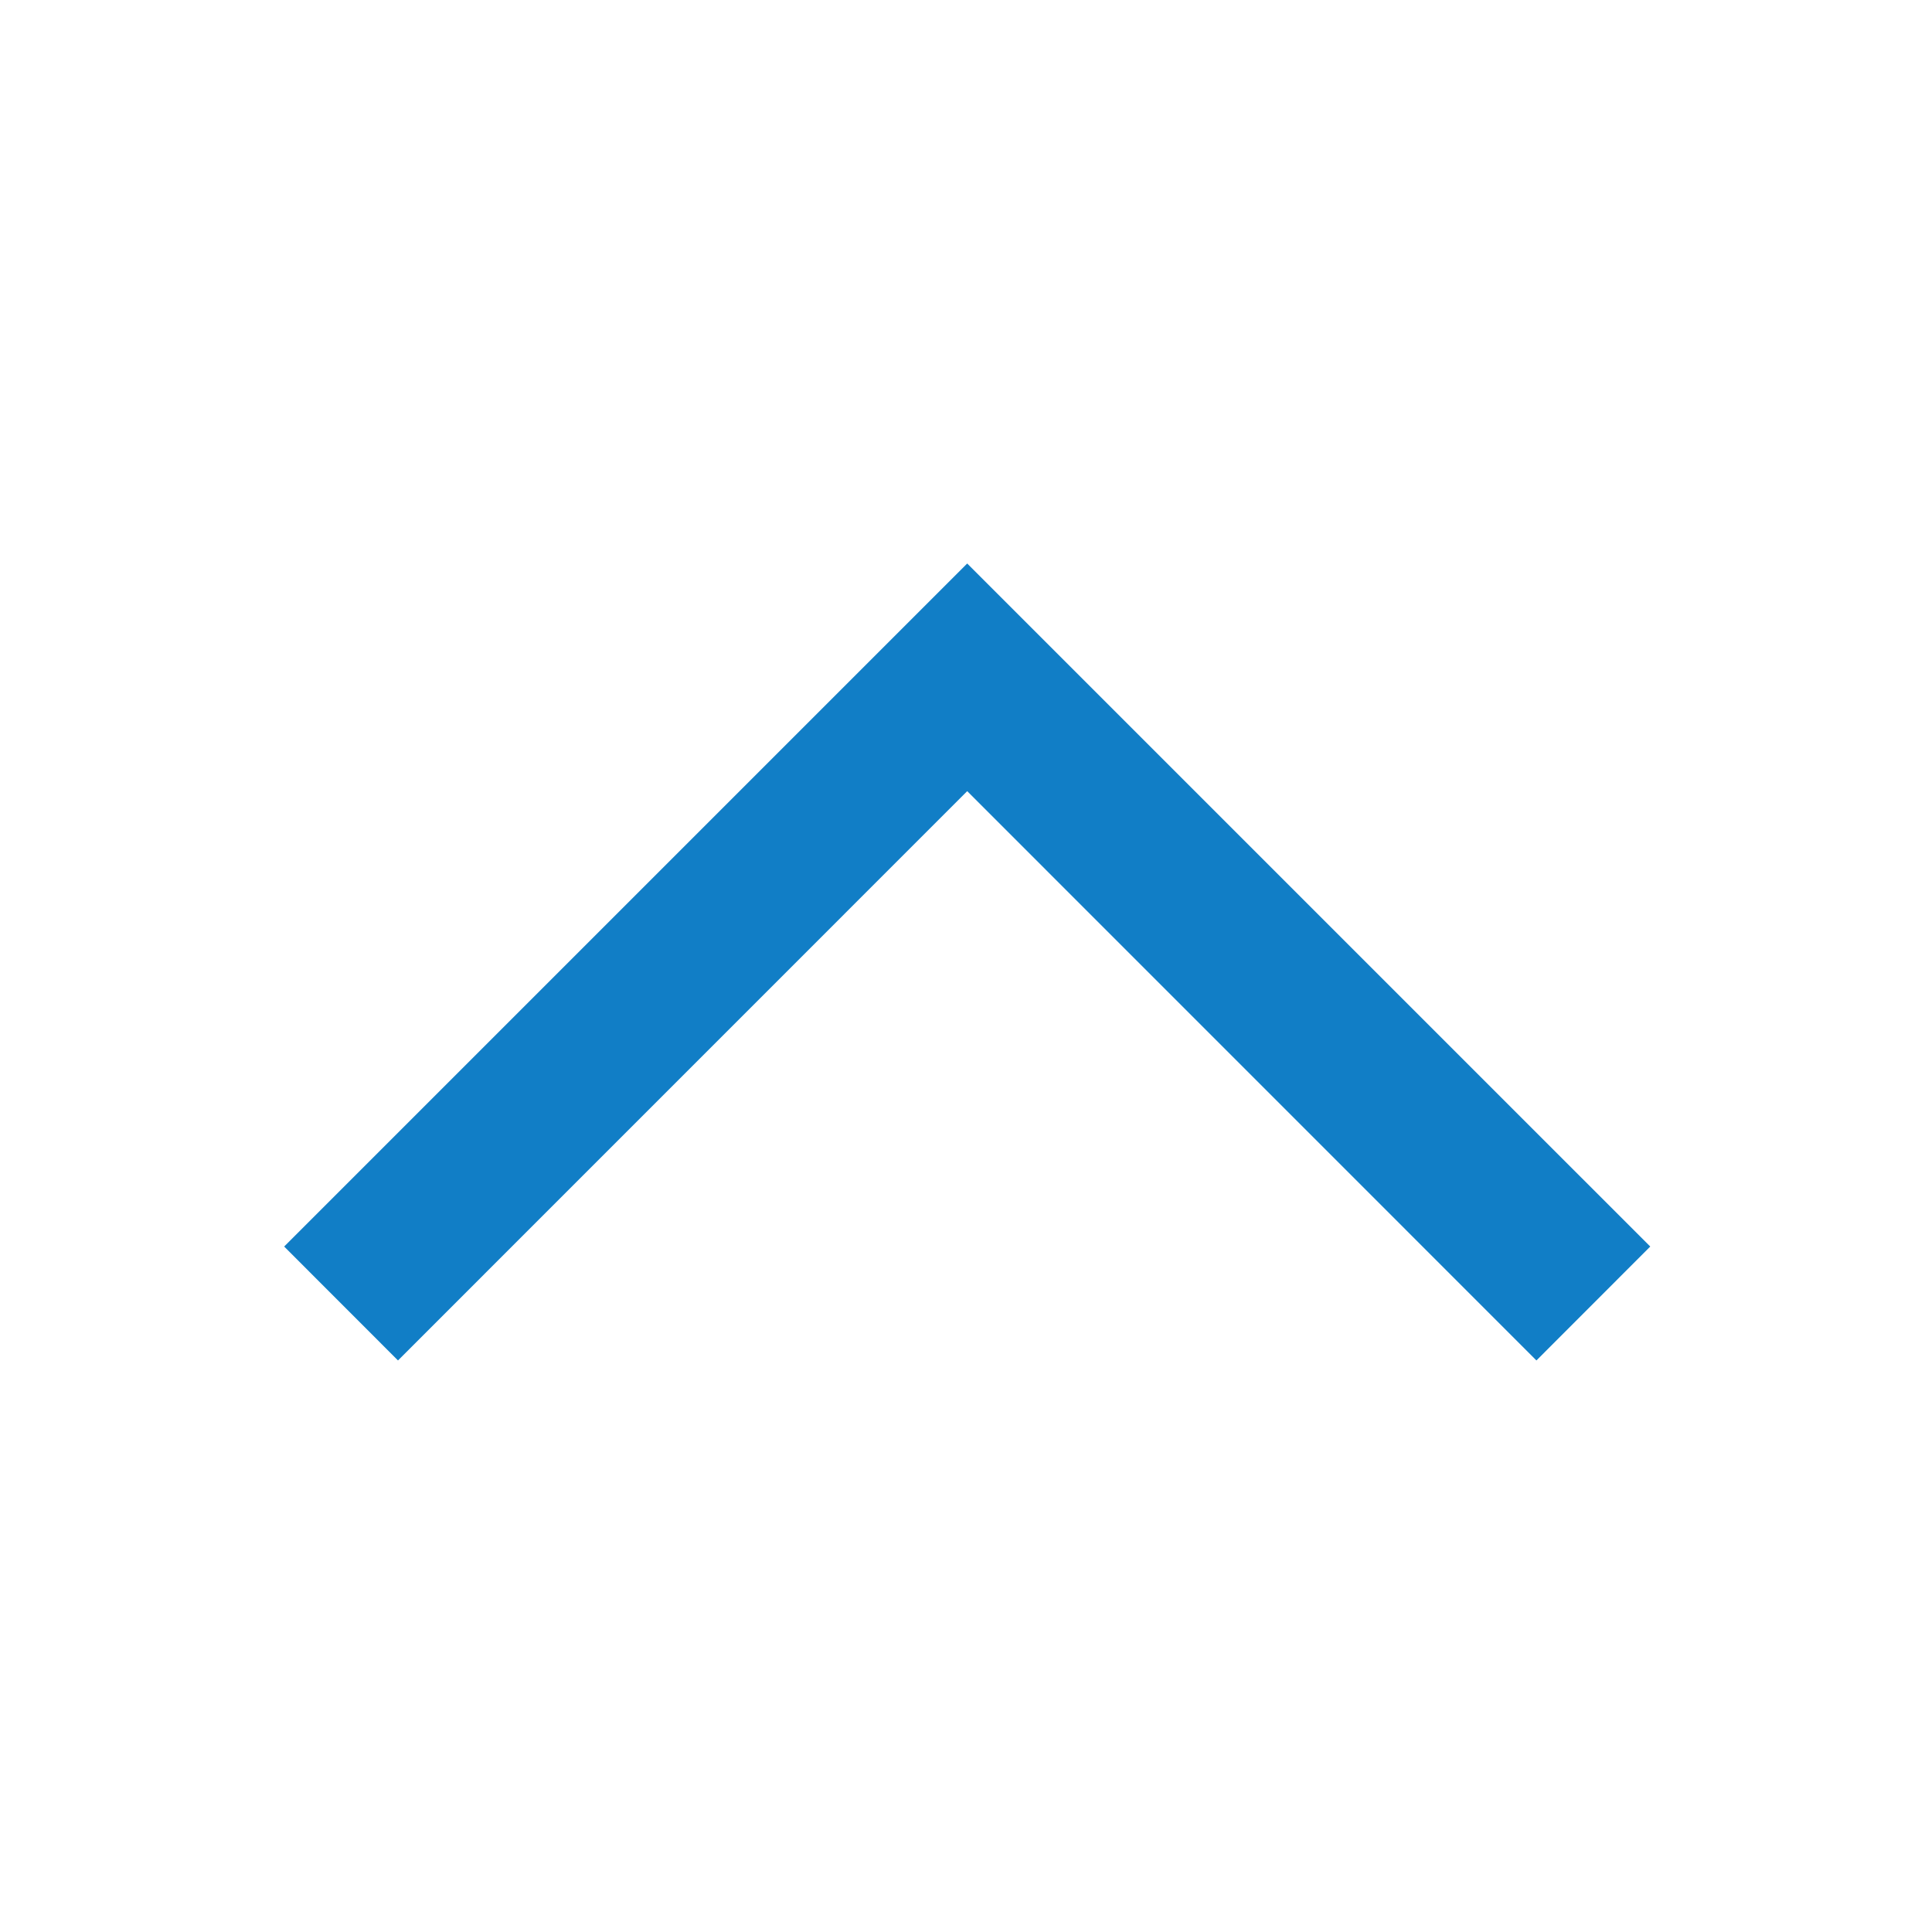 <svg width="24" height="24" viewBox="0 0 24 24" fill="none" xmlns="http://www.w3.org/2000/svg">
<path d="M20.5 15.485L12.015 7L3.53 15.485L4.944 16.9L12.015 9.828L19.086 16.9L20.5 15.485Z" fill="#117EC6"/>
</svg>
